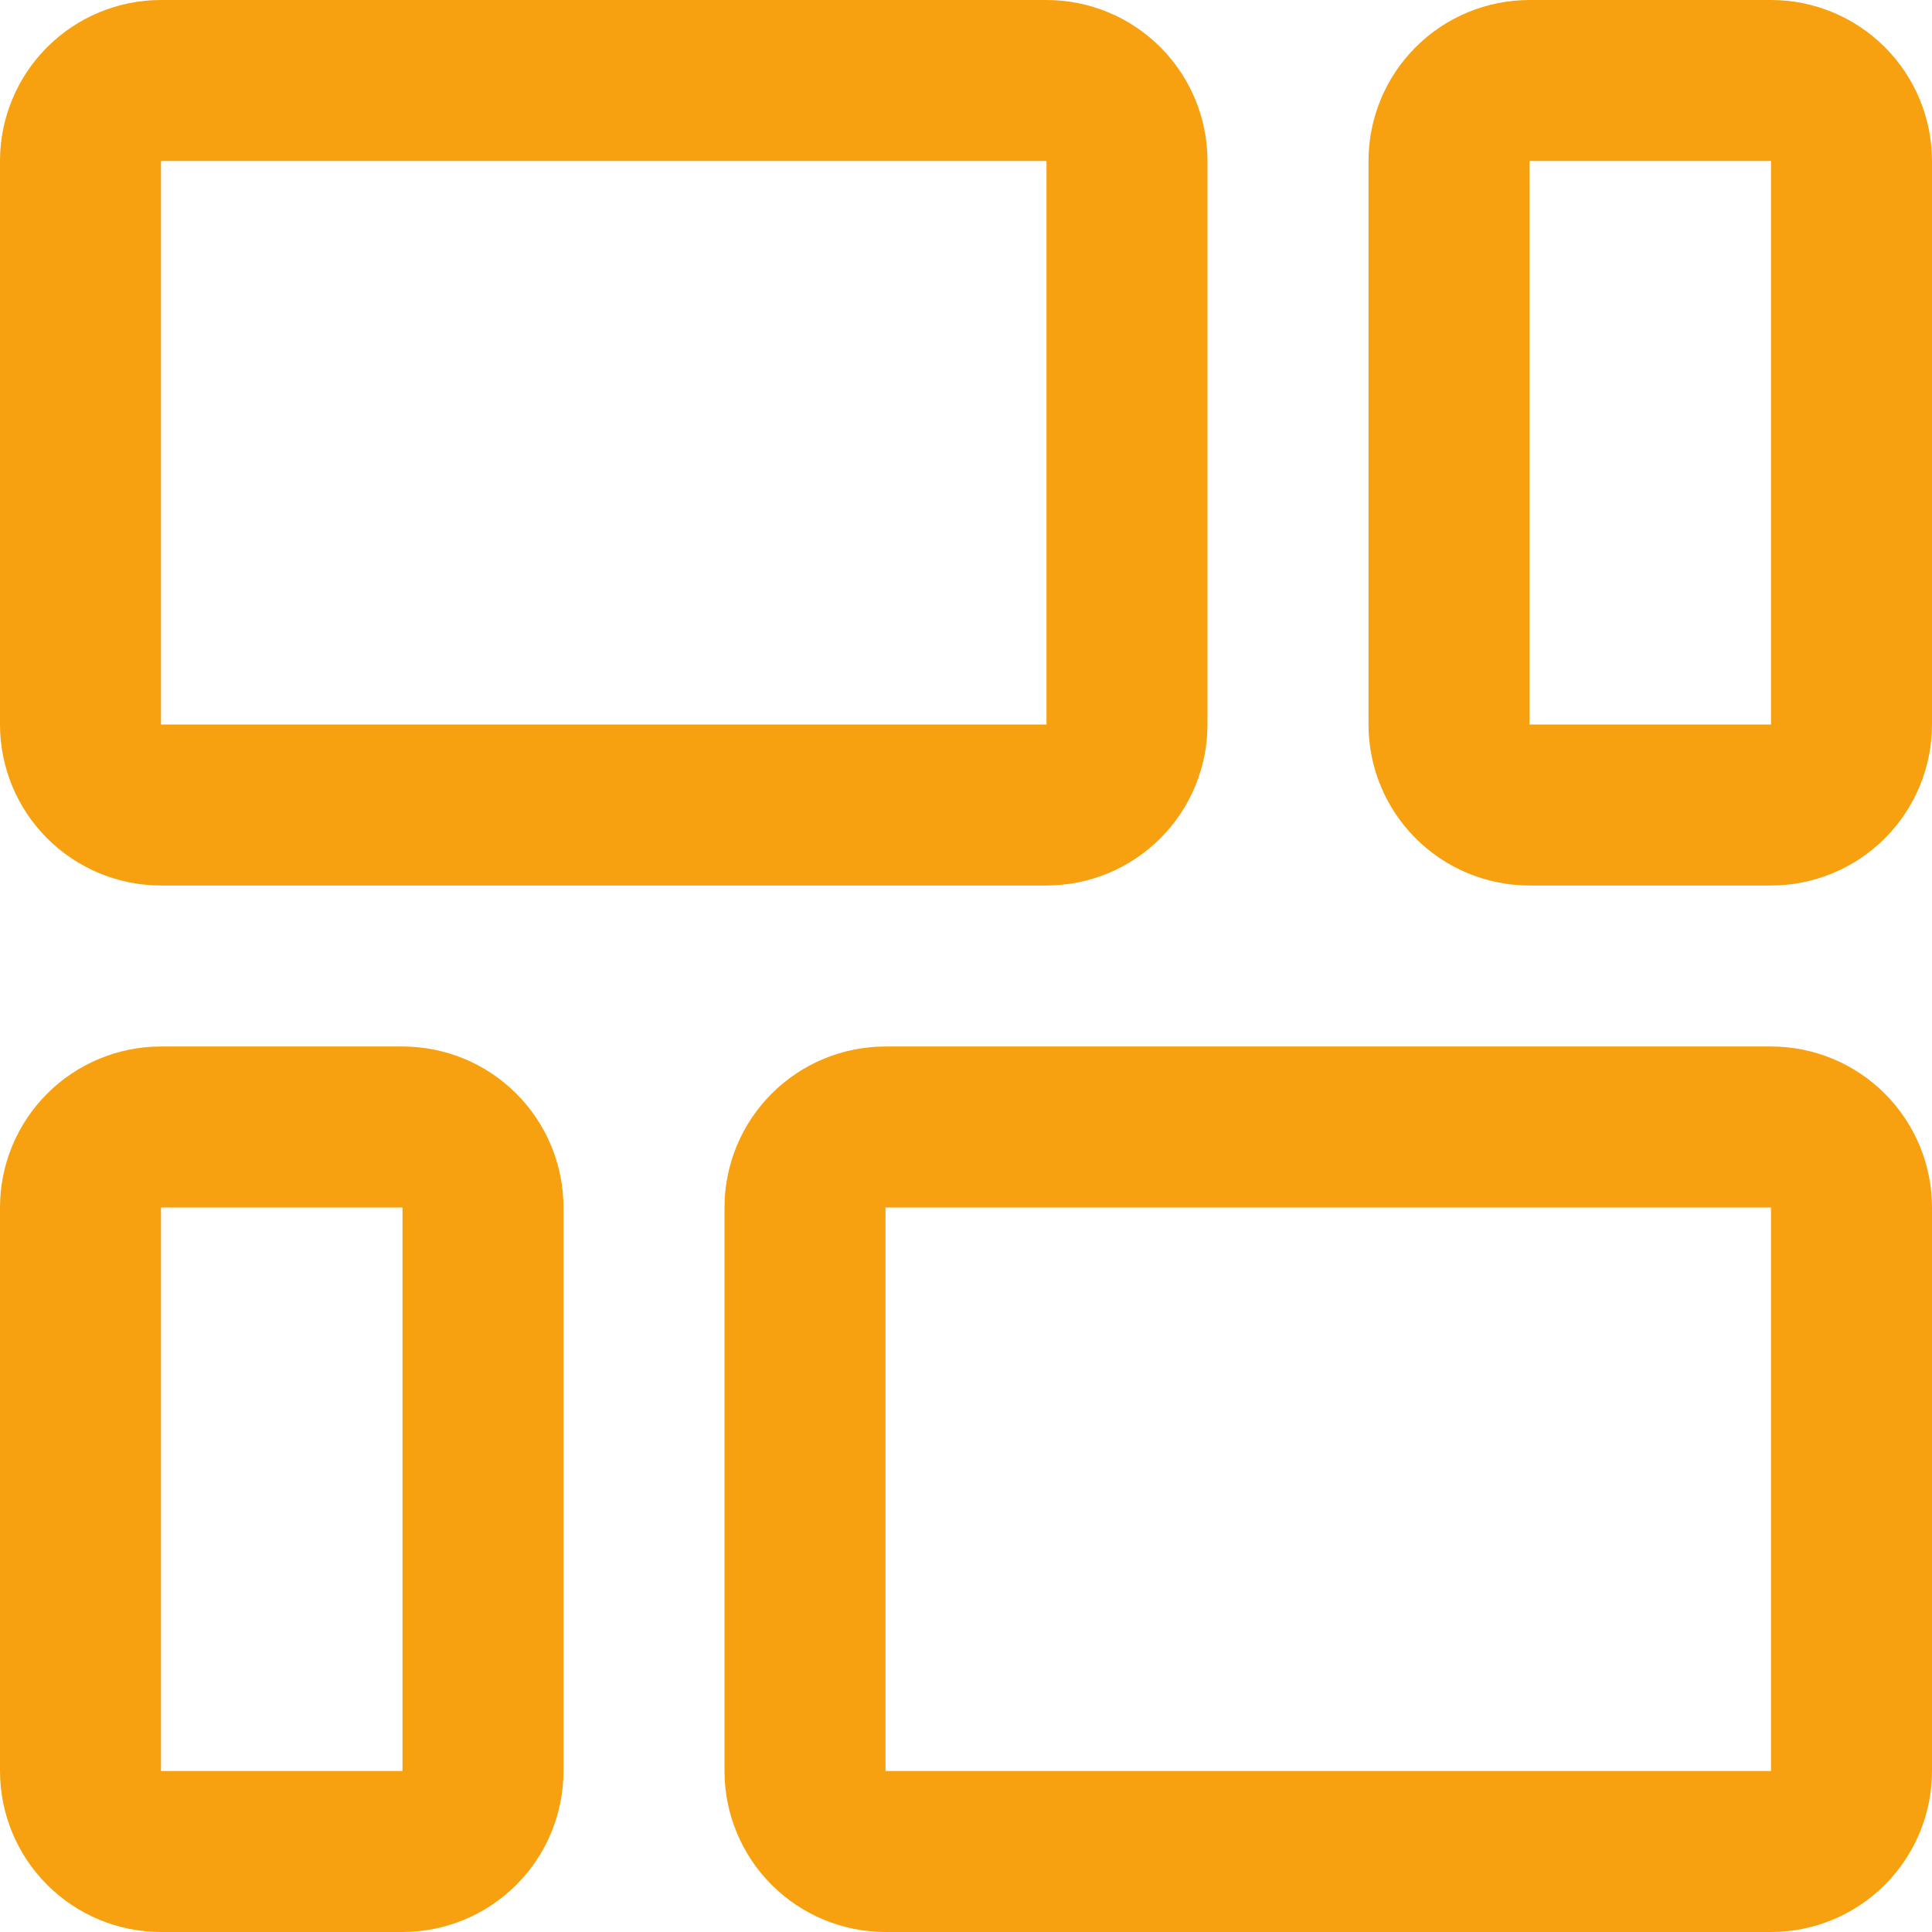 <svg width="512" height="512" viewBox="0 0 512 512" fill="none" xmlns="http://www.w3.org/2000/svg">
<g clip-path="url(#clip0_219_355)">
<path d="M42.667 234.667H277.333C288.649 234.667 299.502 230.171 307.503 222.17C315.505 214.168 320 203.316 320 192V42.667C320 31.351 315.505 20.498 307.503 12.497C299.502 4.495 288.649 0 277.333 0L42.667 0C31.351 0 20.498 4.495 12.497 12.497C4.495 20.498 0 31.351 0 42.667L0 192C0 203.316 4.495 214.168 12.497 222.17C20.498 230.171 31.351 234.667 42.667 234.667ZM42.667 42.667H277.333V192H42.667V42.667Z" fill="#F7A111"/>
<path d="M469.333 0H405.333C394.018 0 383.165 4.495 375.164 12.497C367.162 20.498 362.667 31.351 362.667 42.667V192C362.667 203.316 367.162 214.168 375.164 222.17C383.165 230.171 394.018 234.667 405.333 234.667H469.333C480.649 234.667 491.502 230.171 499.503 222.17C507.505 214.168 512 203.316 512 192V42.667C512 31.351 507.505 20.498 499.503 12.497C491.502 4.495 480.649 0 469.333 0ZM469.333 192H405.333V42.667H469.333V192Z" fill="#F7A111"/>
<path d="M106.667 277.333H42.667C31.351 277.333 20.498 281.828 12.497 289.83C4.495 297.831 0 308.684 0 320L0 469.333C0 480.649 4.495 491.501 12.497 499.503C20.498 507.504 31.351 512 42.667 512H106.667C117.983 512 128.835 507.504 136.837 499.503C144.838 491.501 149.333 480.649 149.333 469.333V320C149.333 308.684 144.838 297.831 136.837 289.83C128.835 281.828 117.983 277.333 106.667 277.333ZM106.667 469.333H42.667V320H106.667V469.333Z" fill="#F7A111"/>
<path d="M469.333 277.333H234.667C223.351 277.333 212.498 281.828 204.497 289.83C196.495 297.831 192 308.684 192 320V469.333C192 480.649 196.495 491.501 204.497 499.503C212.498 507.504 223.351 512 234.667 512H469.333C480.649 512 491.502 507.504 499.503 499.503C507.505 491.501 512 480.649 512 469.333V320C512 308.684 507.505 297.831 499.503 289.83C491.502 281.828 480.649 277.333 469.333 277.333ZM469.333 469.333H234.667V320H469.333V469.333Z" fill="#F7A111"/>
</g>
<defs>
<clipPath id="clip0_219_355">
<rect width="512" height="512" fill="white"/>
</clipPath>
</defs>
</svg>
